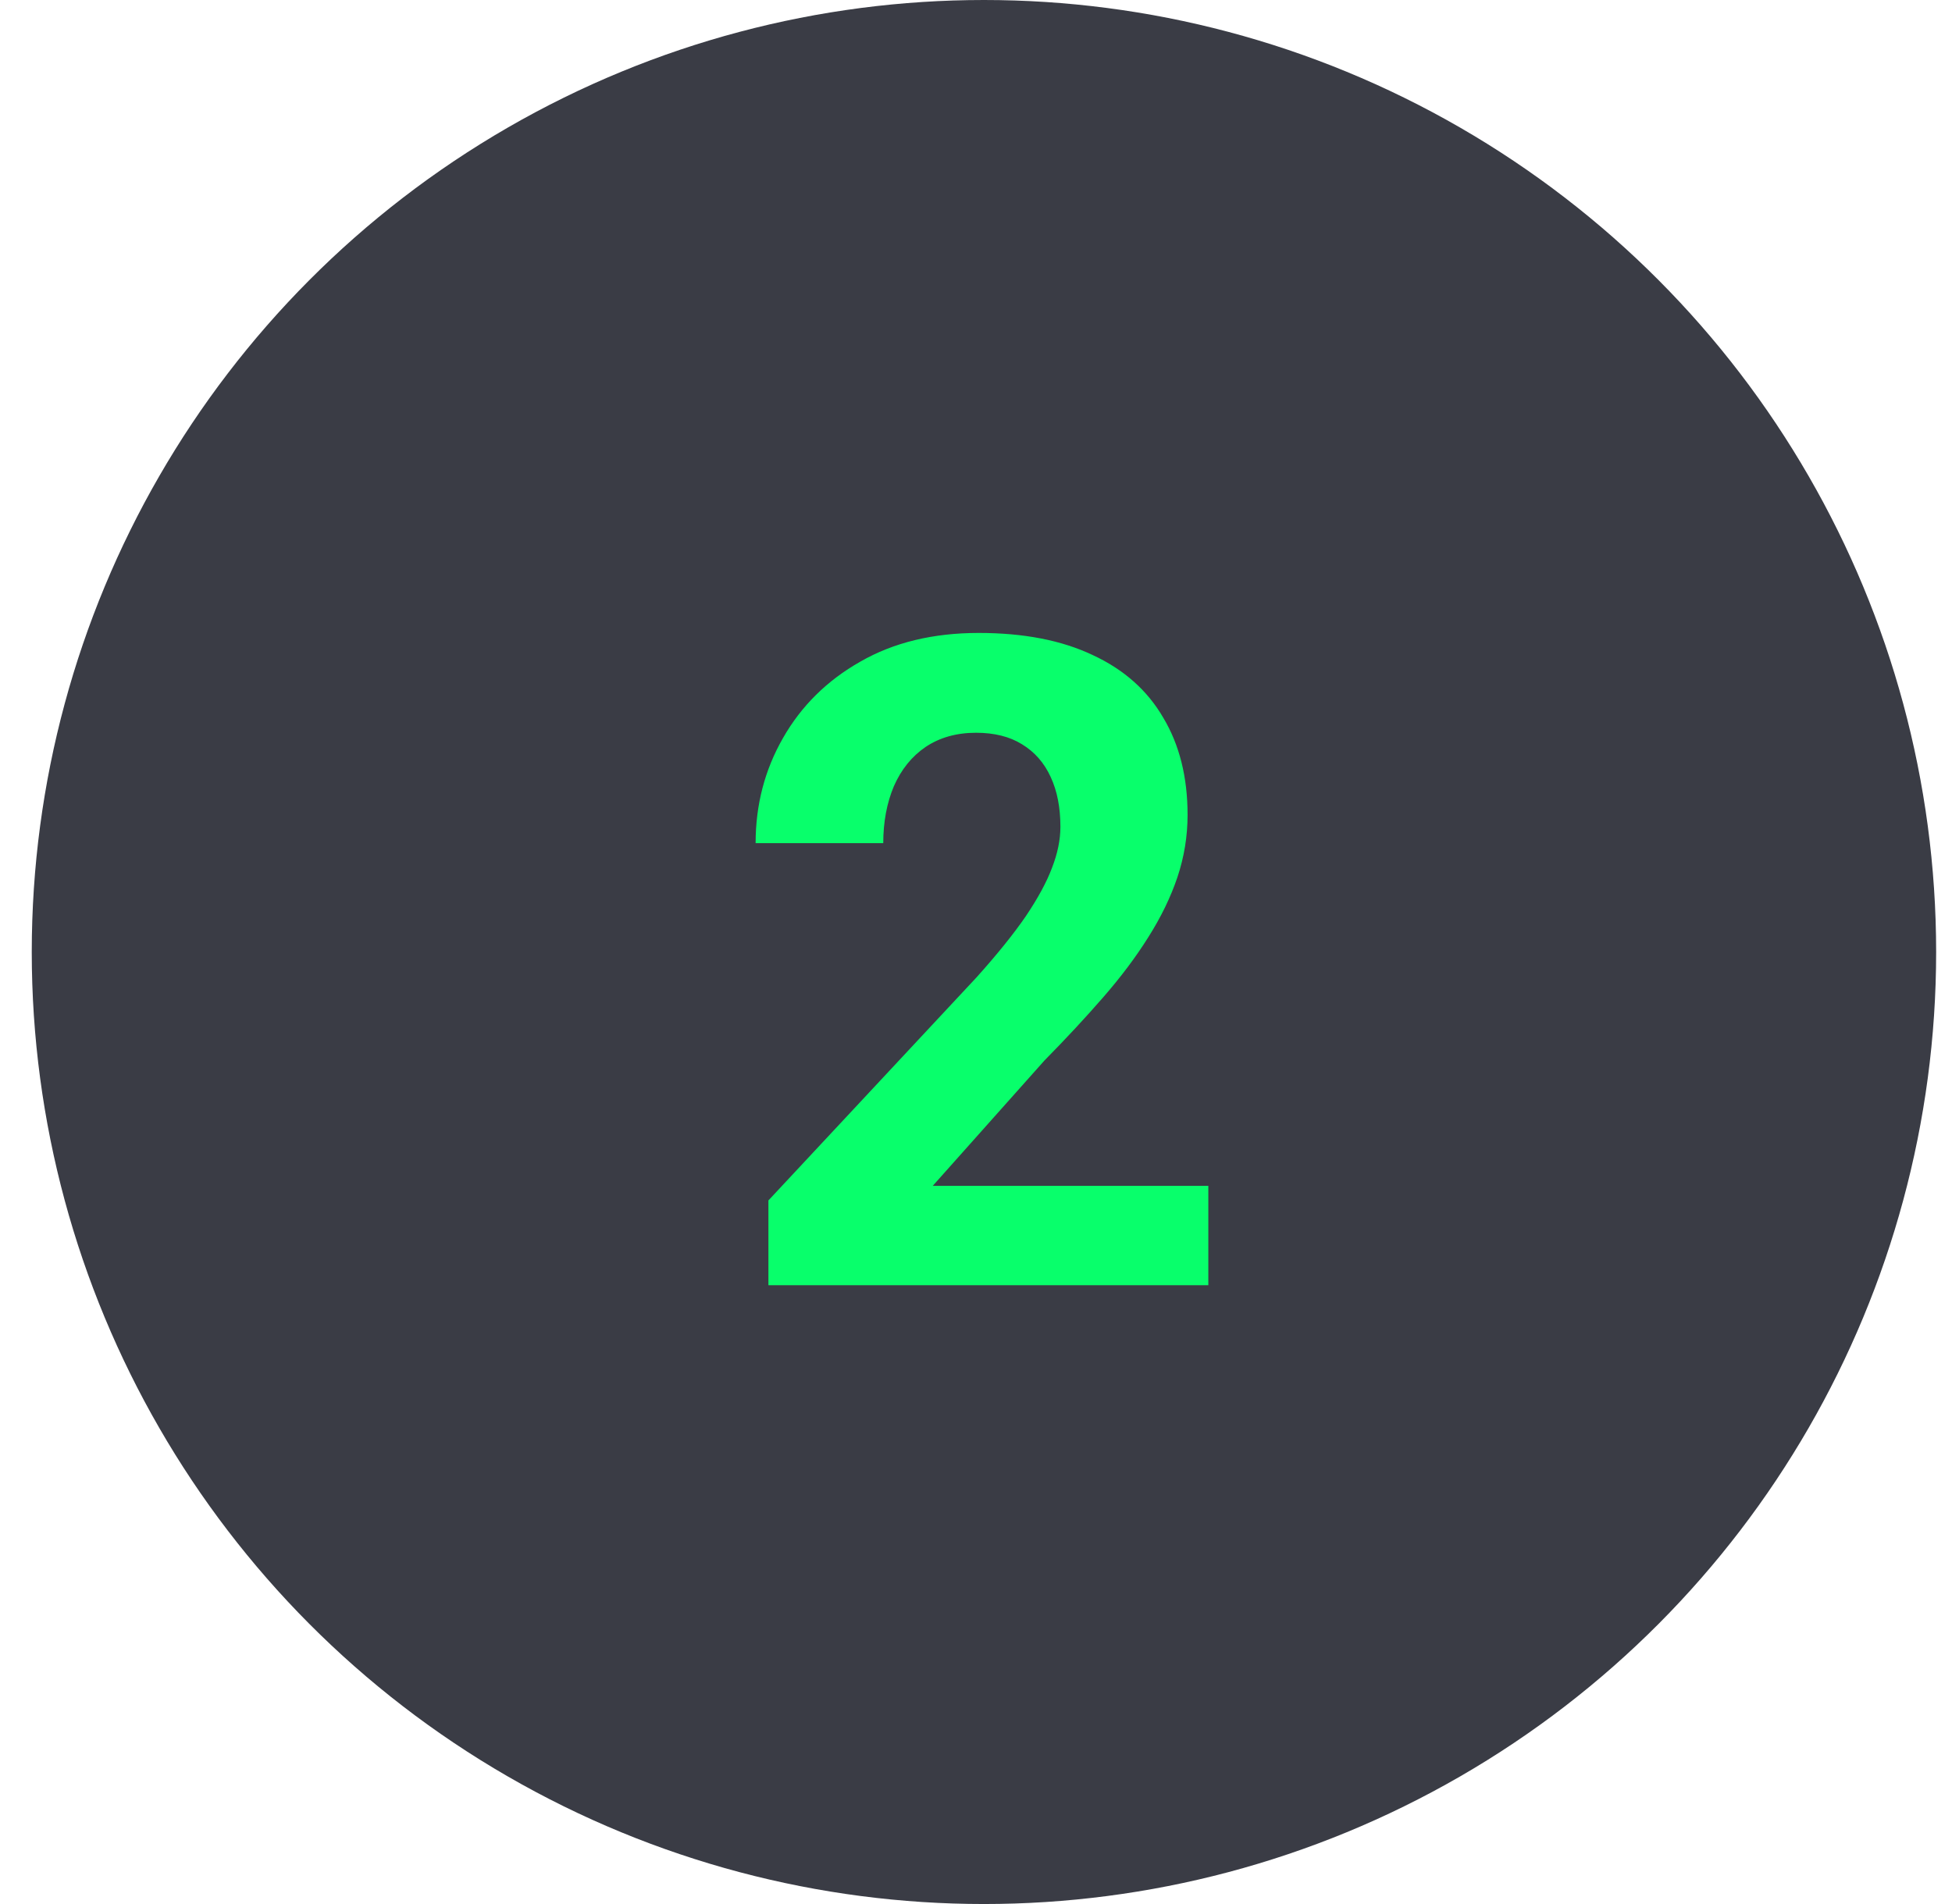 <svg width="41" height="40" viewBox="0 0 41 40" fill="none" xmlns="http://www.w3.org/2000/svg">
<circle cx="20.667" cy="20" r="20" fill="#3A3C45"/>
<g clip-path="url(#clip0_193_81)">
<path d="M25.38 24.913V27H16.14V25.219L20.51 20.534C20.949 20.045 21.295 19.615 21.549 19.244C21.802 18.867 21.985 18.53 22.096 18.233C22.214 17.93 22.273 17.642 22.273 17.37C22.273 16.962 22.204 16.613 22.068 16.322C21.932 16.025 21.731 15.796 21.465 15.635C21.206 15.474 20.884 15.394 20.5 15.394C20.092 15.394 19.74 15.493 19.443 15.691C19.152 15.889 18.93 16.164 18.775 16.517C18.627 16.869 18.552 17.268 18.552 17.713H15.871C15.871 16.909 16.063 16.173 16.446 15.505C16.83 14.831 17.371 14.296 18.07 13.9C18.769 13.498 19.598 13.297 20.556 13.297C21.502 13.297 22.3 13.452 22.95 13.761C23.605 14.064 24.1 14.503 24.434 15.079C24.774 15.648 24.944 16.328 24.944 17.12C24.944 17.565 24.873 18.001 24.731 18.428C24.589 18.848 24.385 19.269 24.119 19.689C23.859 20.104 23.544 20.524 23.172 20.951C22.801 21.378 22.39 21.82 21.939 22.278L19.591 24.913H25.38Z" fill="#08FF6B"/>
</g>
<defs>
<clipPath id="clip0_193_81">
<rect width="21.6" height="21.6" fill="white" transform="translate(9.867 9.2)"/>
</clipPath>
</defs>
</svg>
